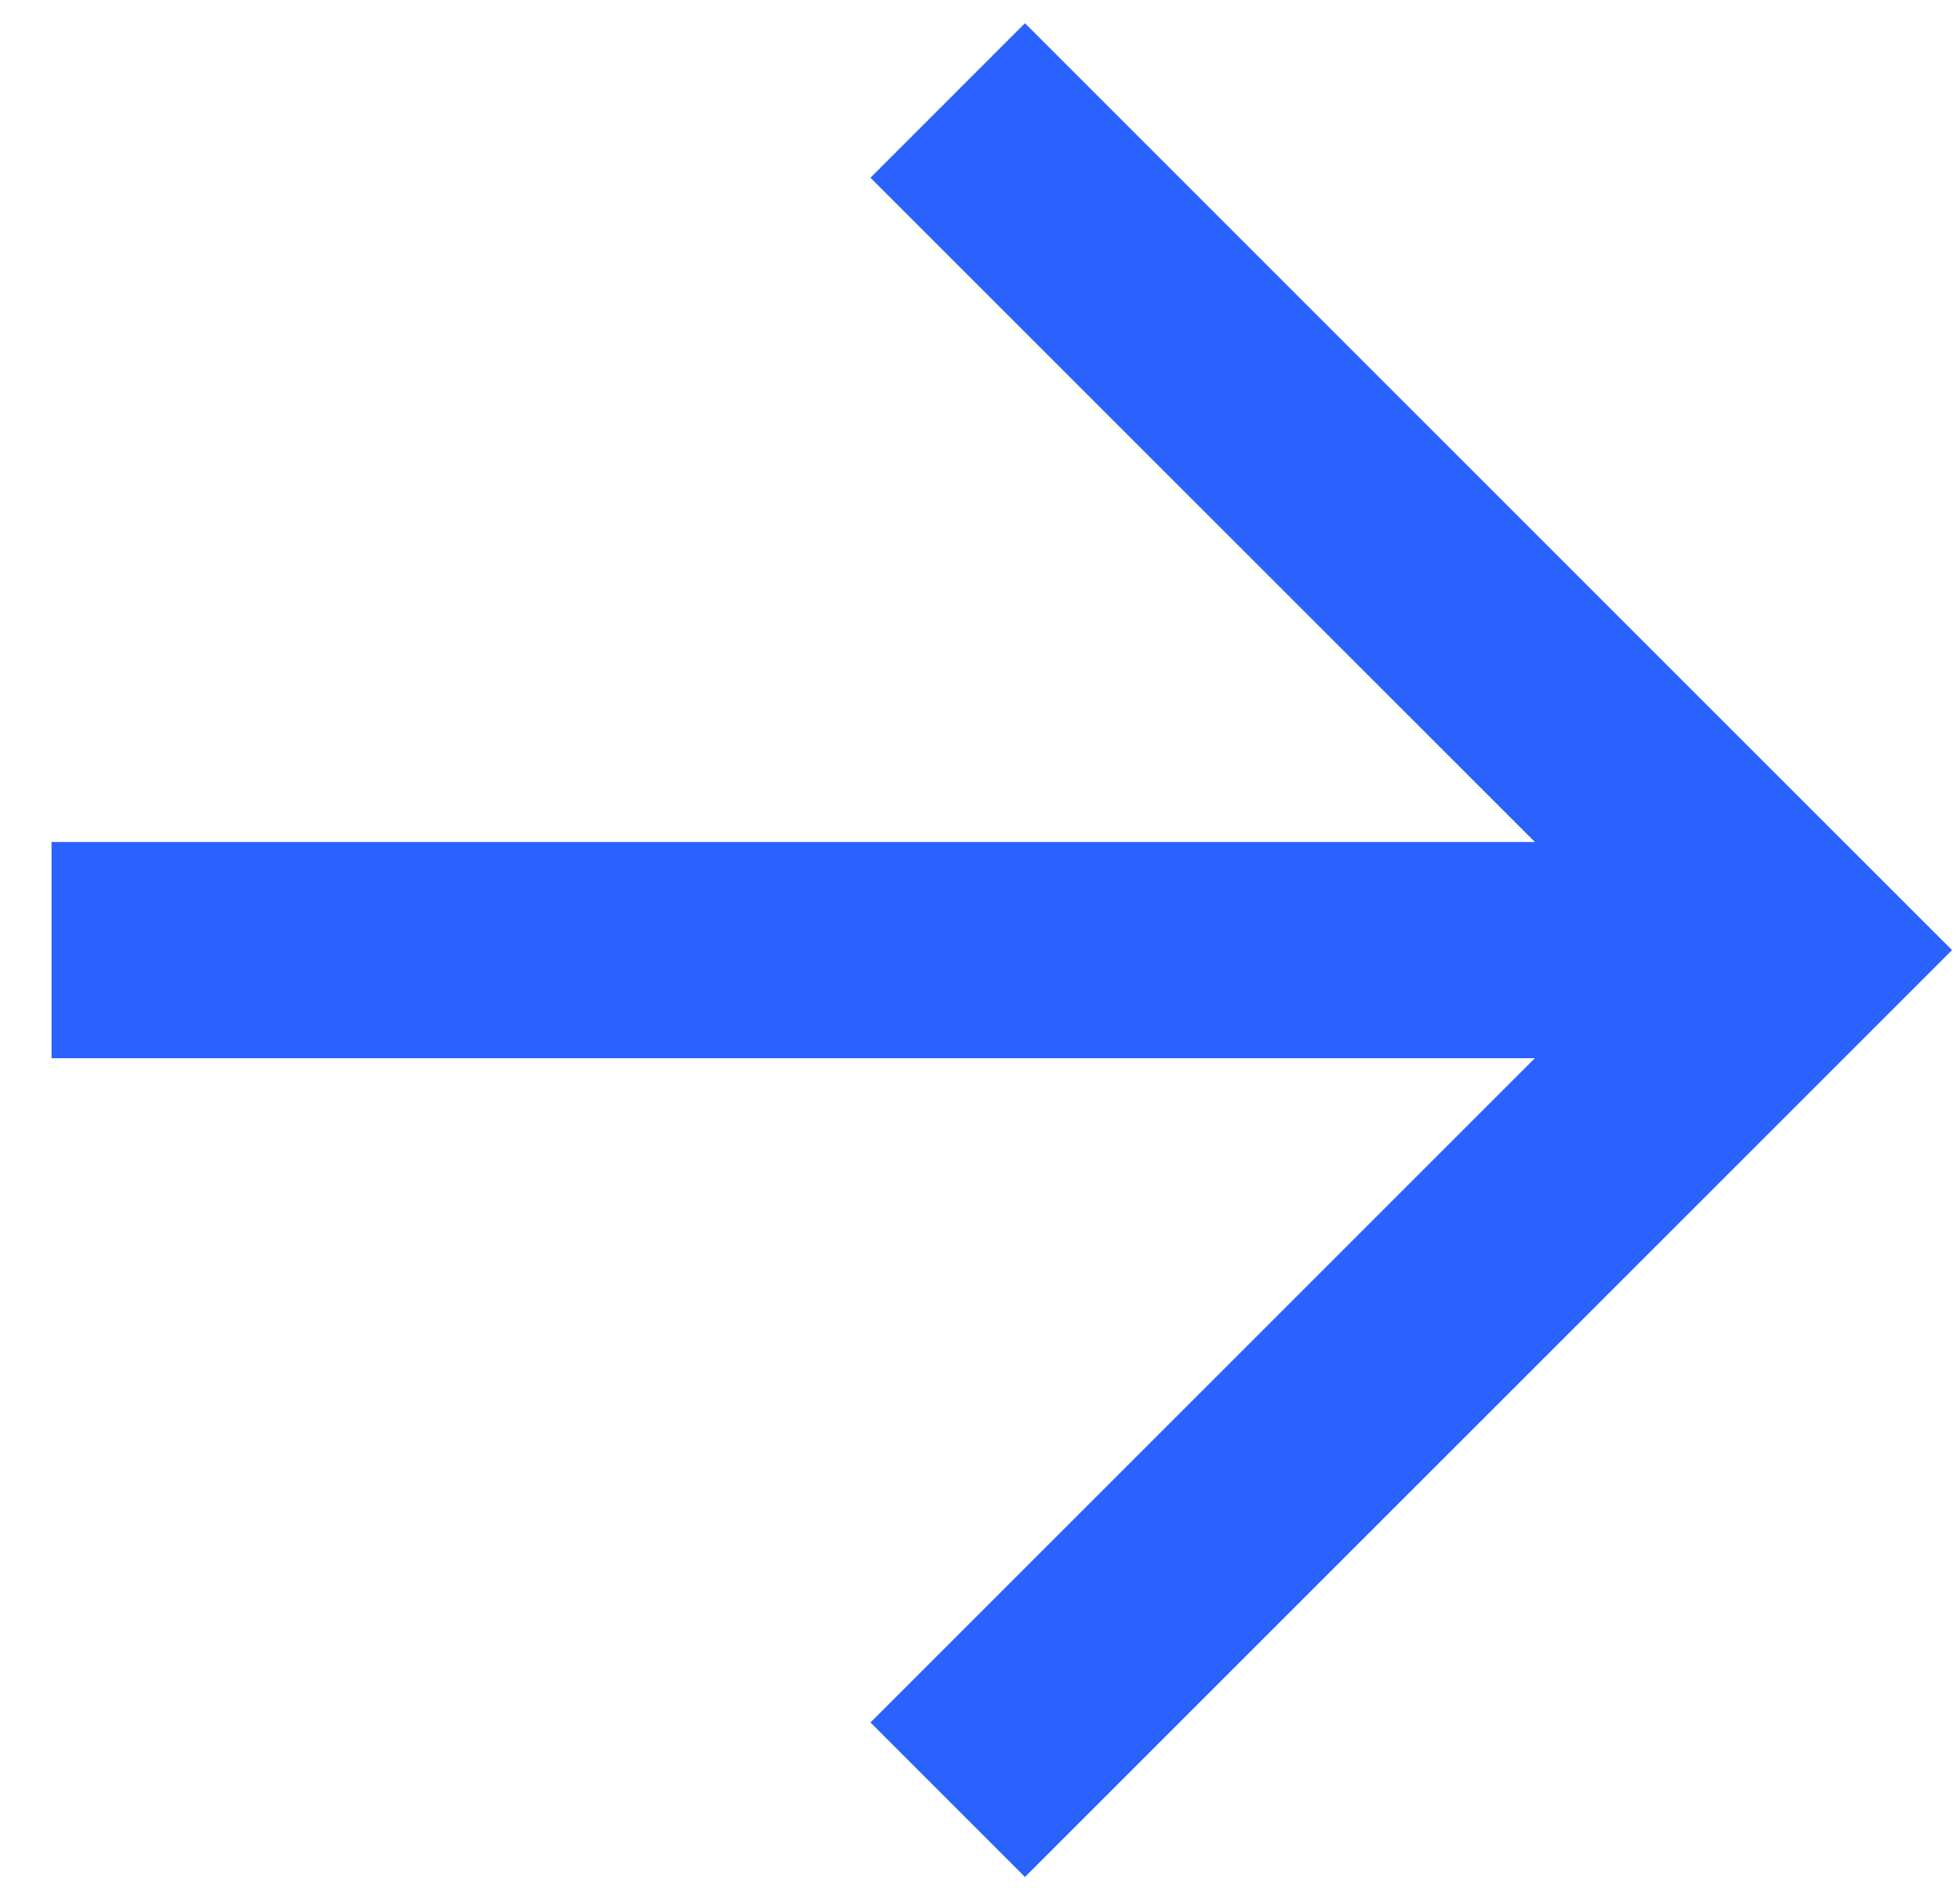 <?xml version="1.0" encoding="UTF-8"?> <svg xmlns="http://www.w3.org/2000/svg" width="33" height="32" viewBox="0 0 33 32" fill="none"> <g clip-path="url(#clip0_760_13)"> <path d="M0.868 14.179H25.842L14.656 2.993L17.257 0.391L32.866 16L17.257 31.609L14.656 29.007L25.842 17.821H0.868V14.179Z" fill="#2962FF"></path> </g> <defs> <clipPath id="clip0_760_13"> <rect width="33" height="32" fill="white"></rect> </clipPath> </defs> </svg> 